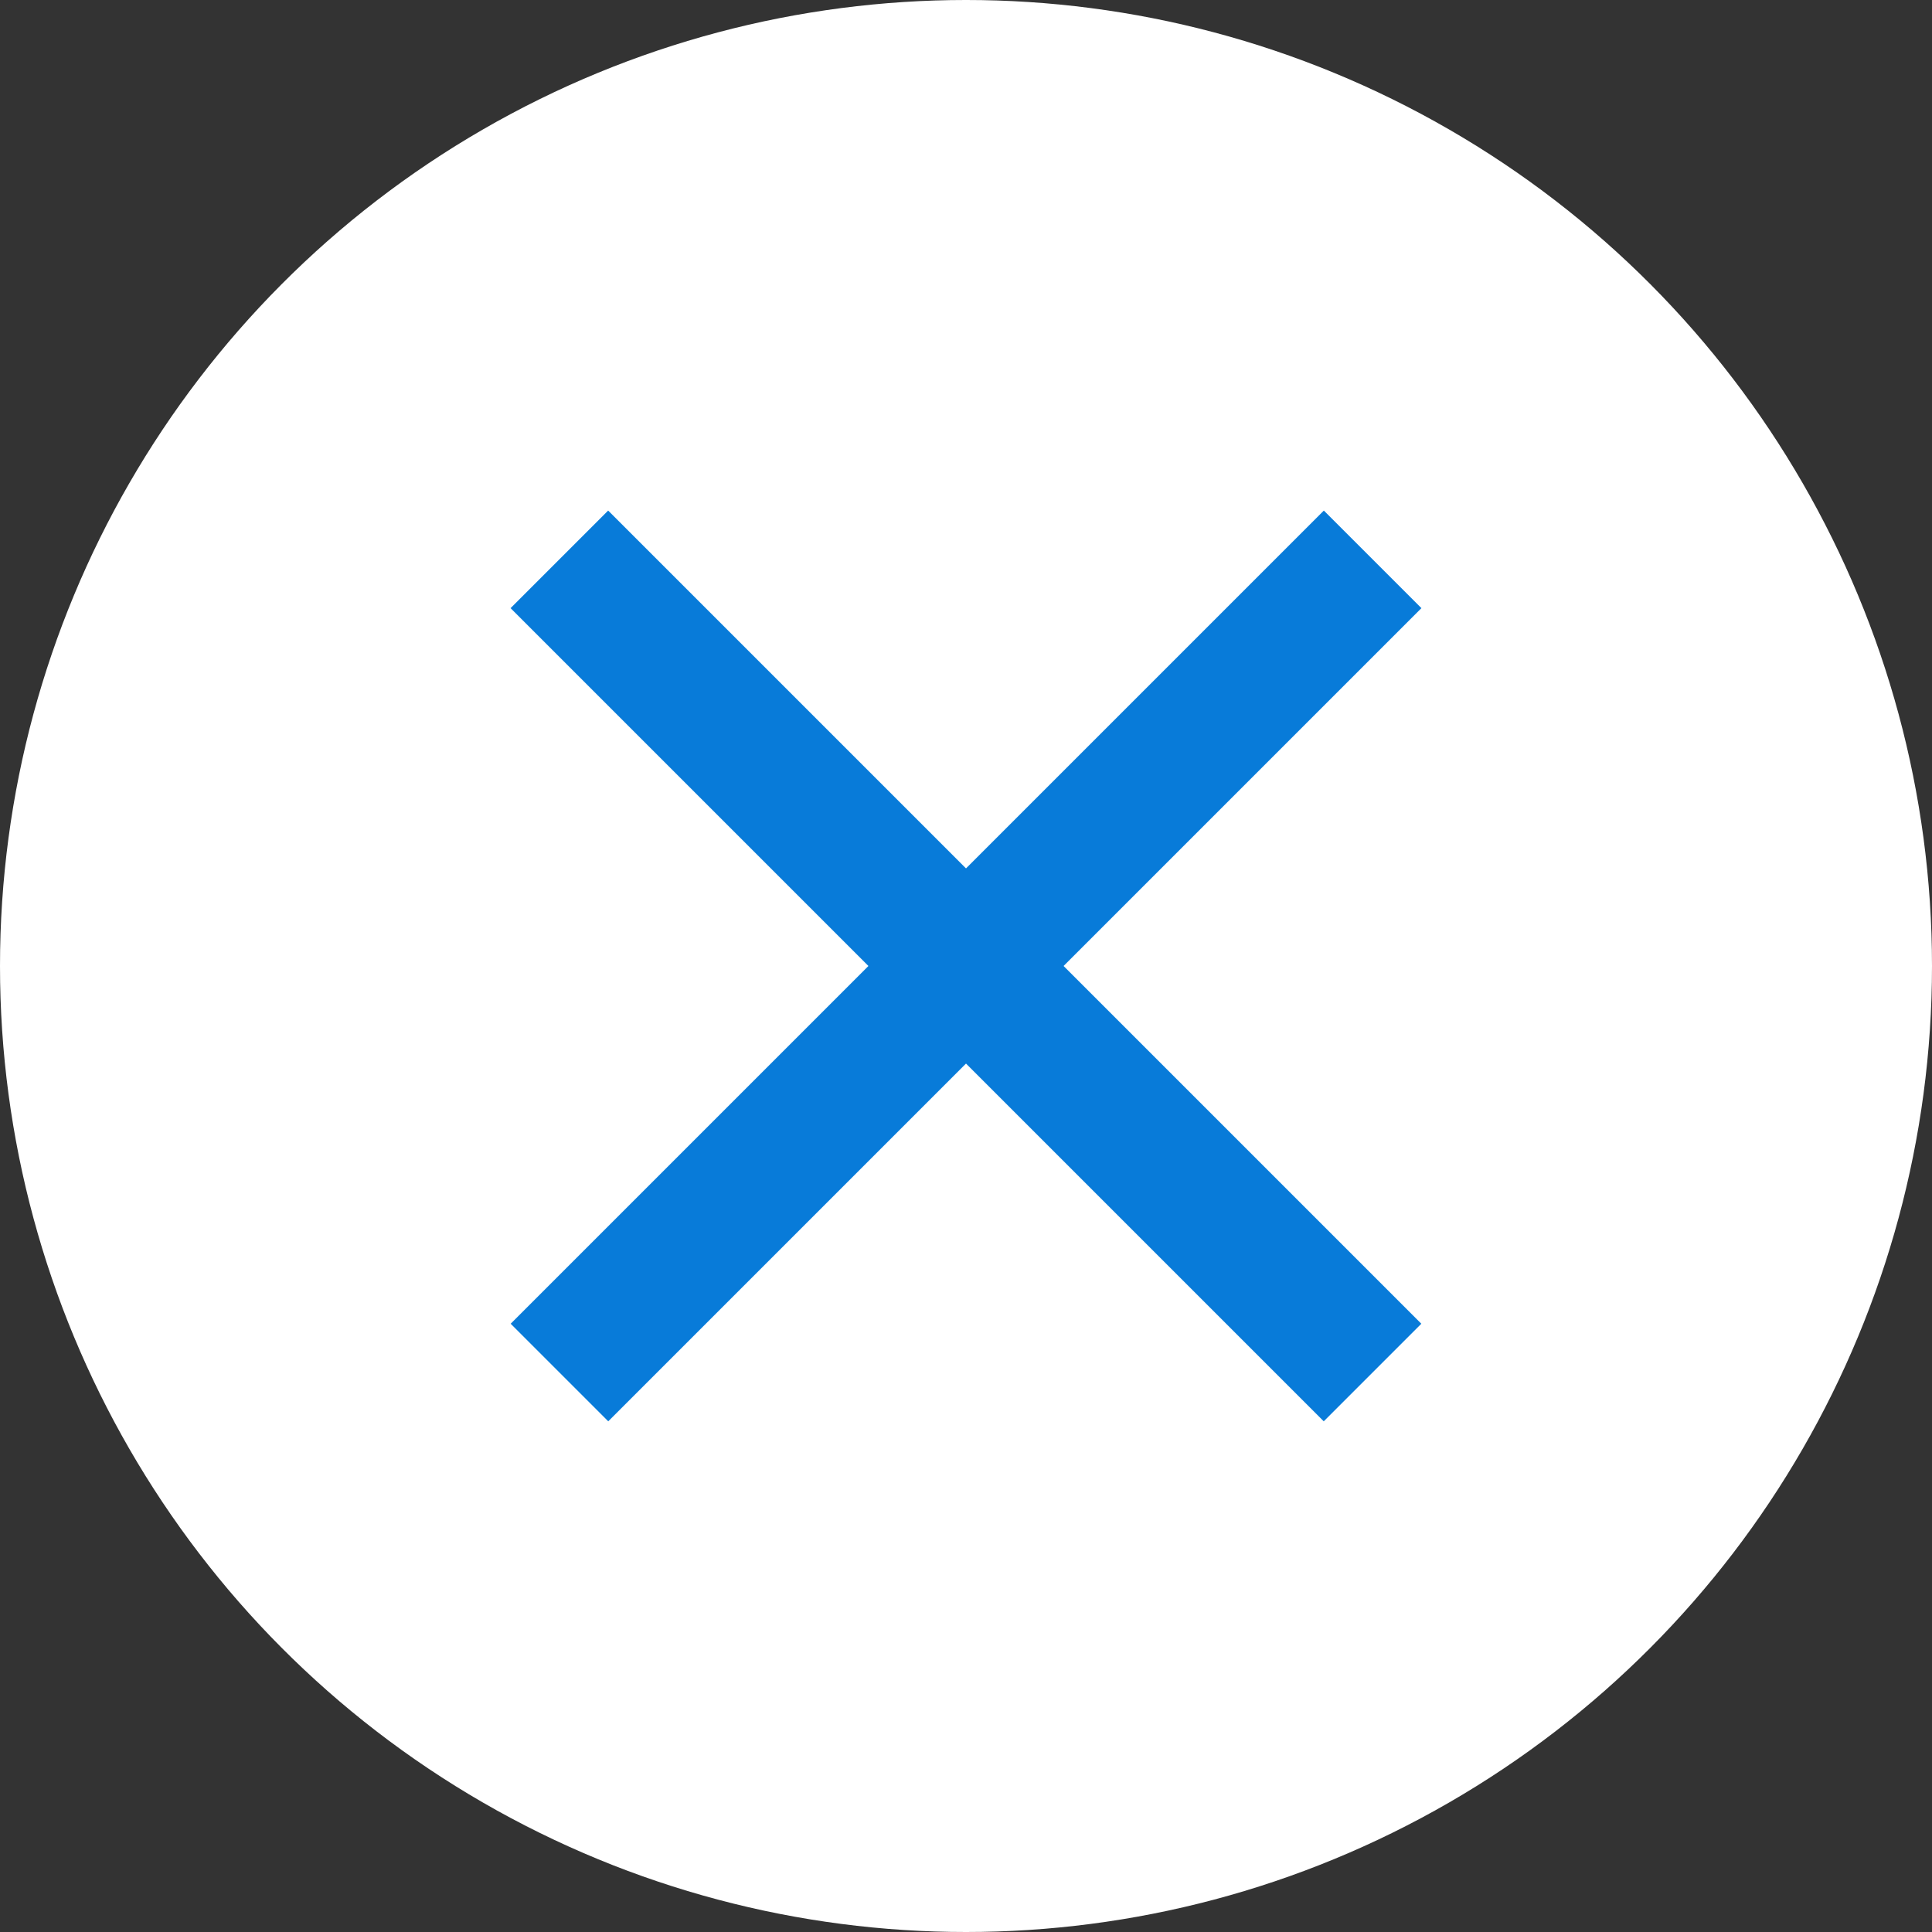 <svg xmlns="http://www.w3.org/2000/svg" width="42" height="42" viewBox="0 0 42 42"><rect x="0" y="0" width="42" height="42" fill="#333333" stroke="none"/><g transform="translate(-1862 -176)"><circle cx="21" cy="21" r="21" transform="translate(1862 176)" fill="#fff"/><line y2="25" transform="translate(1891.84 188.16) rotate(45)" fill="none" stroke="#087bd9" stroke-width="3"/><line x1="25" transform="translate(1874.16 188.16) rotate(45)" fill="none" stroke="#087bd9" stroke-width="3"/></g></svg>